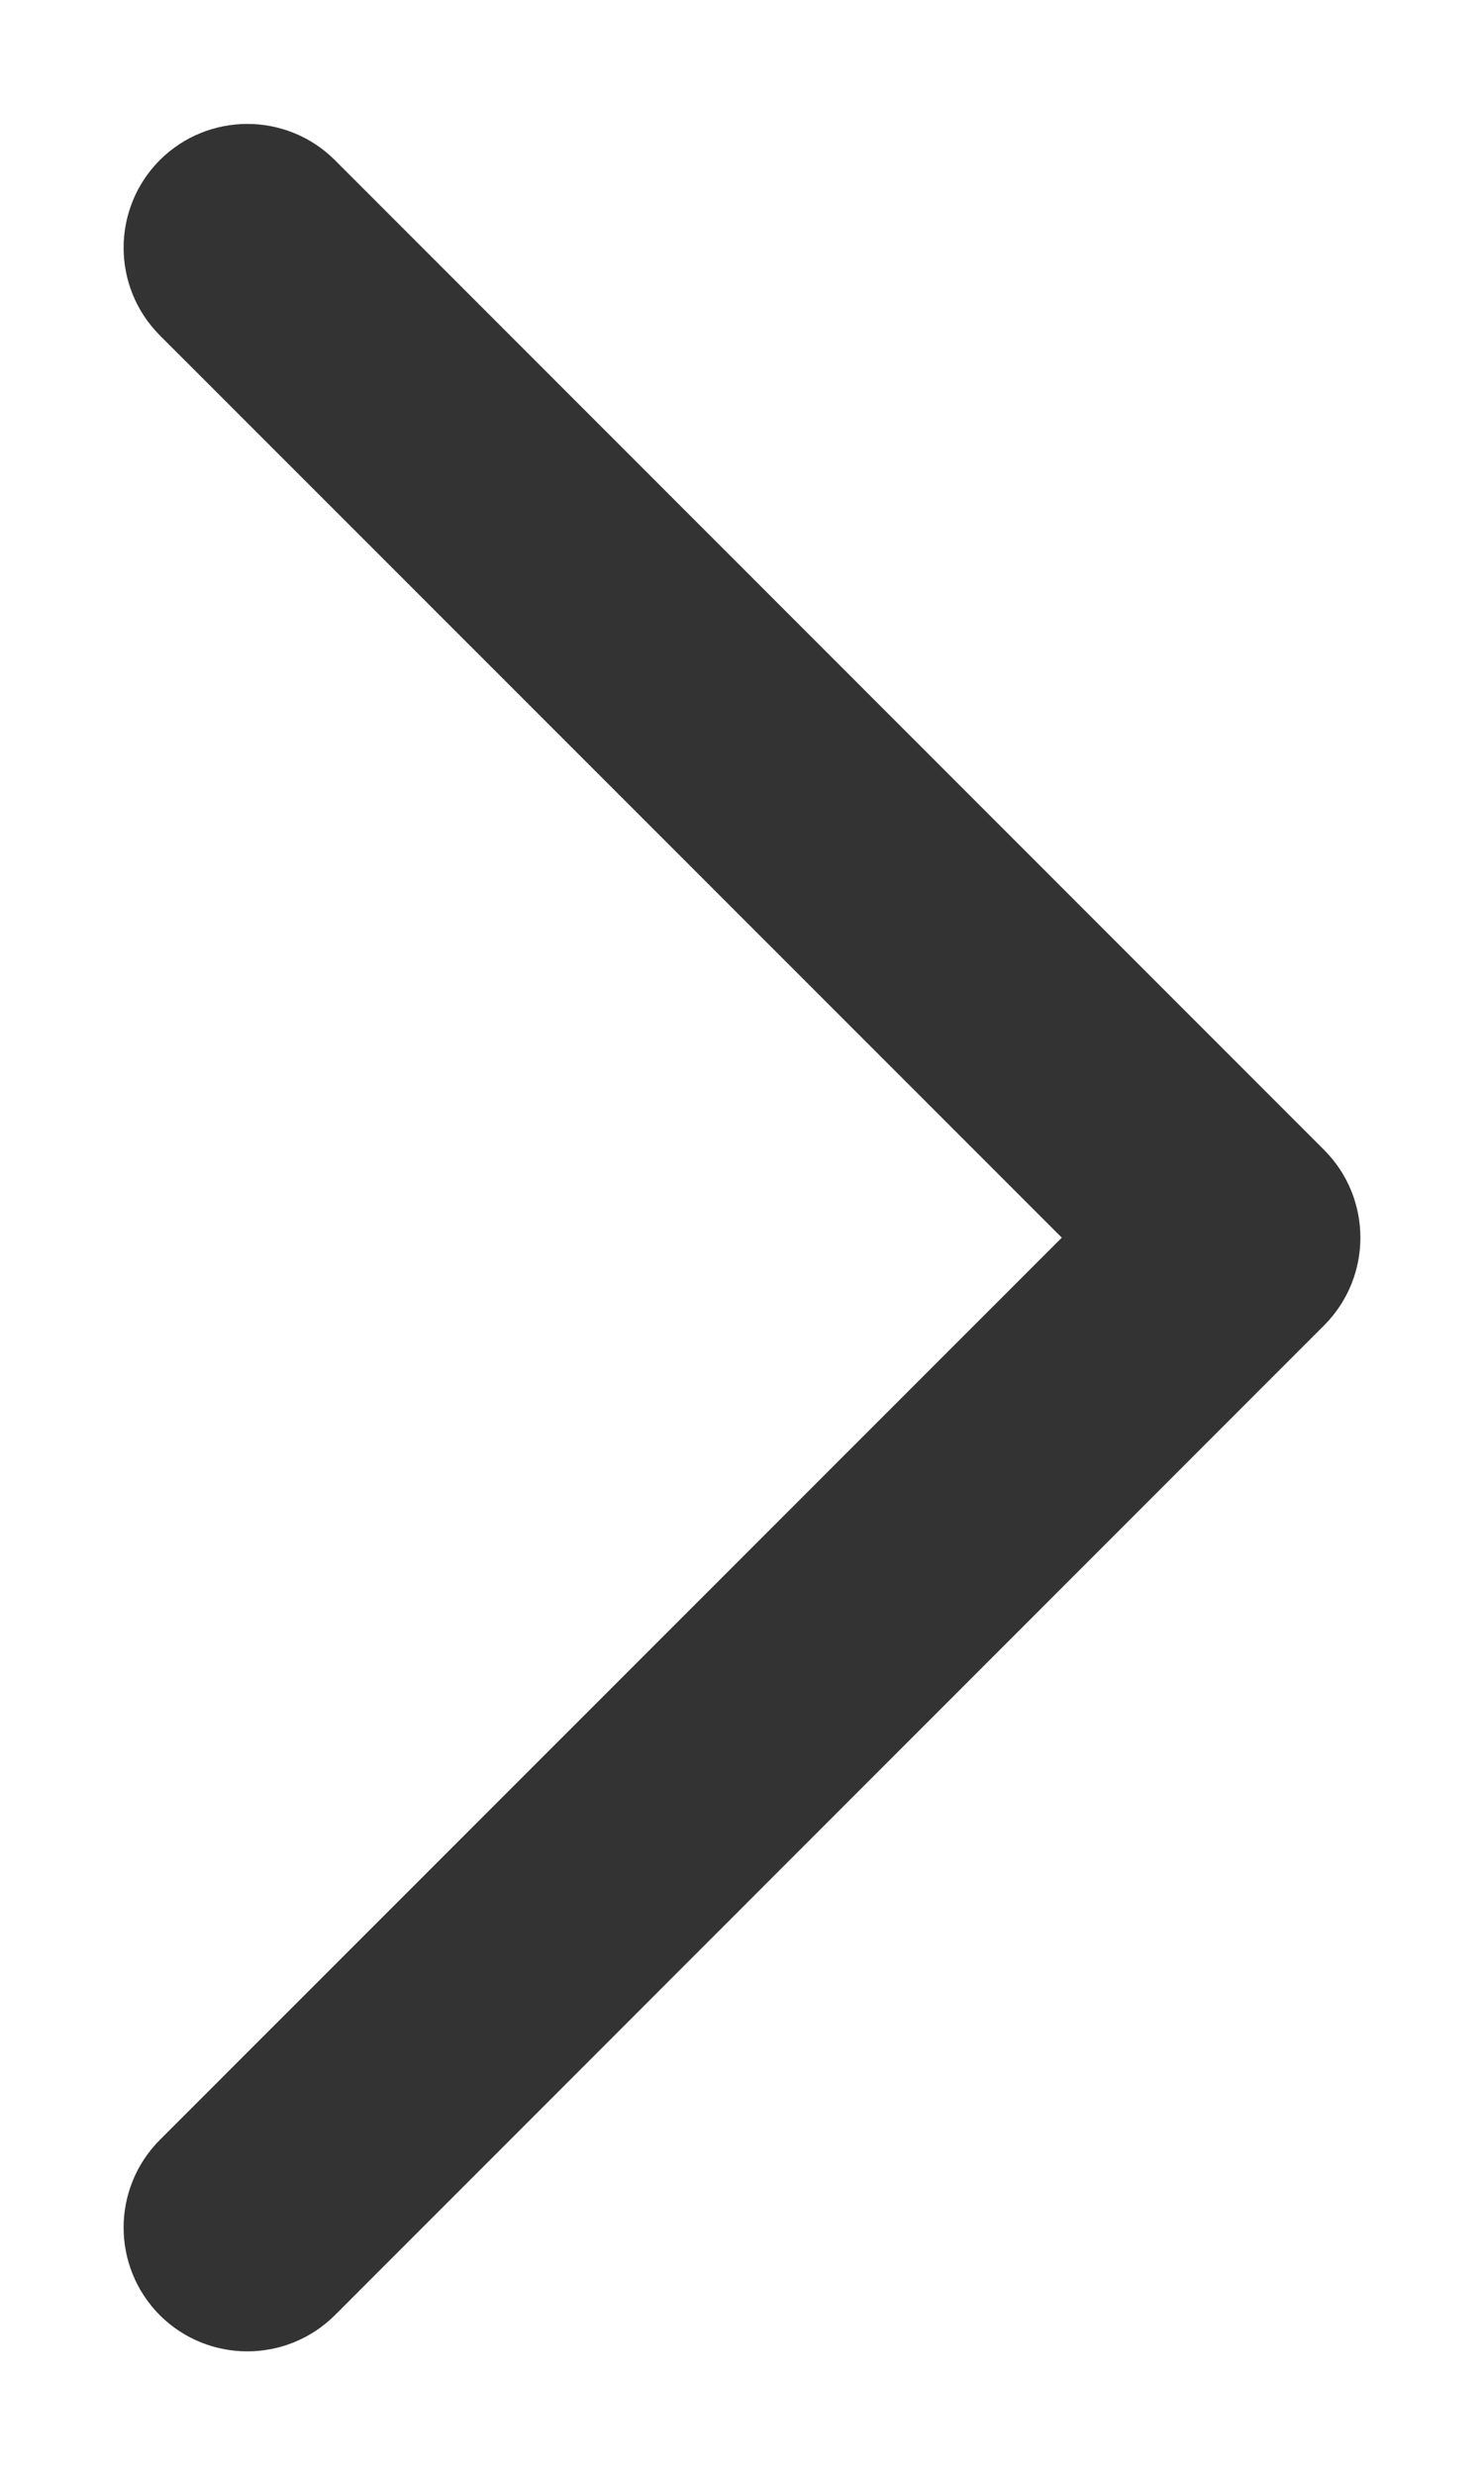 <svg width="6" height="10" viewBox="0 0 6 10" fill="none" xmlns="http://www.w3.org/2000/svg">
<path fill-rule="evenodd" clip-rule="evenodd" d="M0.646 0.647C0.842 0.452 1.158 0.452 1.354 0.647L5.354 4.647C5.549 4.843 5.549 5.159 5.354 5.355L1.354 9.355C1.158 9.55 0.842 9.55 0.646 9.355C0.451 9.159 0.451 8.843 0.646 8.647L4.293 5.001L0.646 1.355C0.451 1.159 0.451 0.843 0.646 0.647Z" fill="#333333"/>
</svg>
